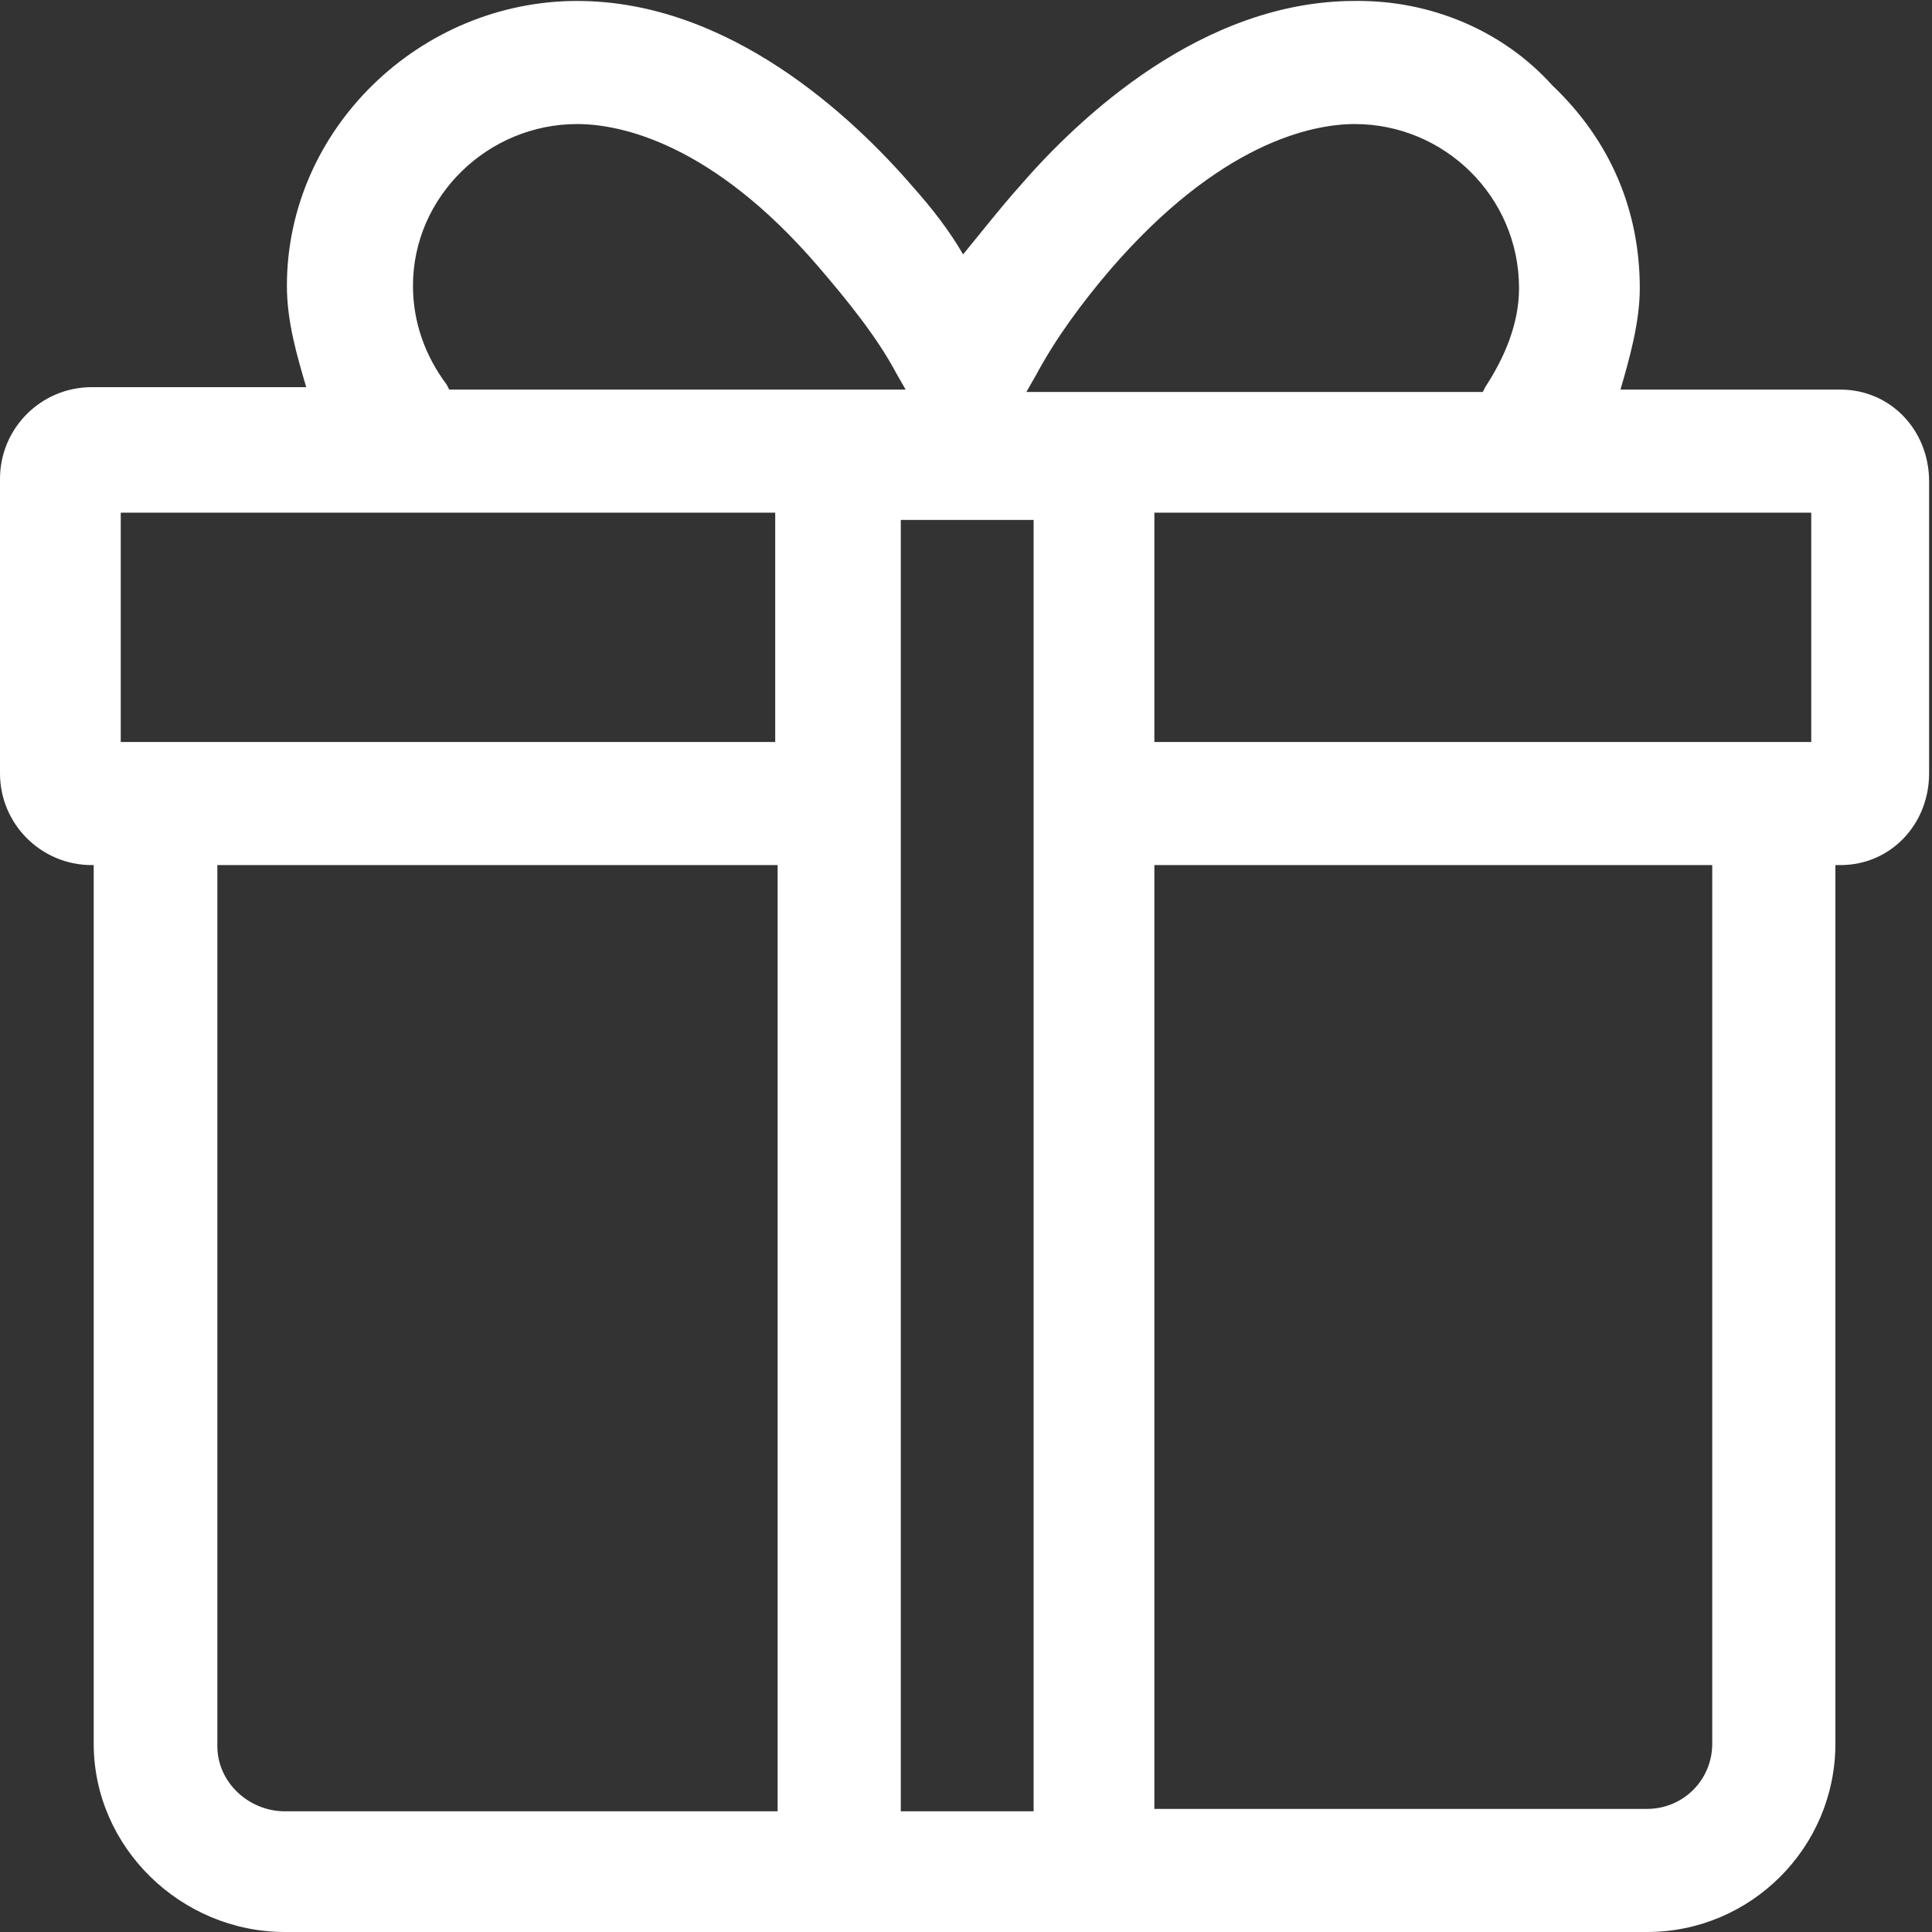 <svg 
 xmlns="http://www.w3.org/2000/svg"
 xmlns:xlink="http://www.w3.org/1999/xlink"
 width="600px" height="600px">
<rect width="100%" height="100%" fill="#333333" stroke="none"/>
<path fill-rule="evenodd"  fill="rgb(255, 255, 255)"
 d="M571.500,120.986 L503.250,120.986 C506.1,111.240 509.250,99.996 509.250,89.501 C509.250,65.513 500.250,43.773 482.1,26.532 C466.808,9.508 444.249,-0.001 420.750,0.295 C373.500,0.295 335.250,36.277 316.500,58.016 C310.500,64.763 305.250,71.510 299.1,79.006 C294.750,71.510 289.500,64.763 283.500,58.016 C264.750,36.277 226.500,0.295 179.250,0.295 C130.500,0.295 89.1,40.025 89.1,88.751 C89.1,99.996 92.250,110.491 95.1,120.236 L28.500,120.236 C12.750,120.236 0.000,132.980 0.000,148.722 L0.000,240.177 C0.000,255.919 12.750,268.663 28.500,268.663 L29.1,268.663 L29.1,541.529 C29.1,573.763 56.250,600.000 88.500,600.000 L511.500,600.000 C543.750,600.000 570.000,573.763 570.000,541.529 L570.000,268.663 L571.500,268.663 C587.250,268.663 599.1,255.919 599.1,240.177 L599.1,149.471 C599.1,133.729 587.250,120.986 571.500,120.986 L571.500,120.986 ZM321.000,161.466 L321.000,562.519 L279.750,562.519 L279.750,161.466 L321.000,161.466 ZM241.500,268.663 L241.500,562.519 L88.500,562.519 C77.250,562.519 67.500,553.523 67.500,542.279 L67.500,268.663 L241.500,268.663 L241.500,268.663 ZM358.500,159.217 L562.500,159.217 L562.500,230.432 L358.500,230.432 L358.500,159.217 L358.500,159.217 ZM420.750,38.526 C448.500,38.526 471.750,61.015 471.750,89.501 C471.750,100.745 467.1,111.240 461.250,120.236 L460.500,121.735 L318.750,121.735 L321.750,116.488 C327.750,105.243 336.000,93.999 345.000,83.504 C378.750,44.523 407.250,38.526 420.750,38.526 ZM179.250,38.526 C192.750,38.526 221.250,44.523 254.1,82.754 C263.1,93.249 272.250,104.494 278.250,115.738 L281.250,120.986 L139.500,120.986 L138.750,119.486 C132.000,110.491 128.250,99.996 128.250,88.751 C128.250,61.015 151.500,38.526 179.250,38.526 L179.250,38.526 ZM168.750,159.217 L240.750,159.217 L240.750,230.432 L37.500,230.432 L37.500,159.217 L168.750,159.217 L168.750,159.217 ZM511.500,561.769 L358.500,561.769 L358.500,268.663 L531.750,268.663 L531.750,541.529 C531.750,552.774 522.750,561.769 511.500,561.769 L511.500,561.769 Z"/>
</svg>